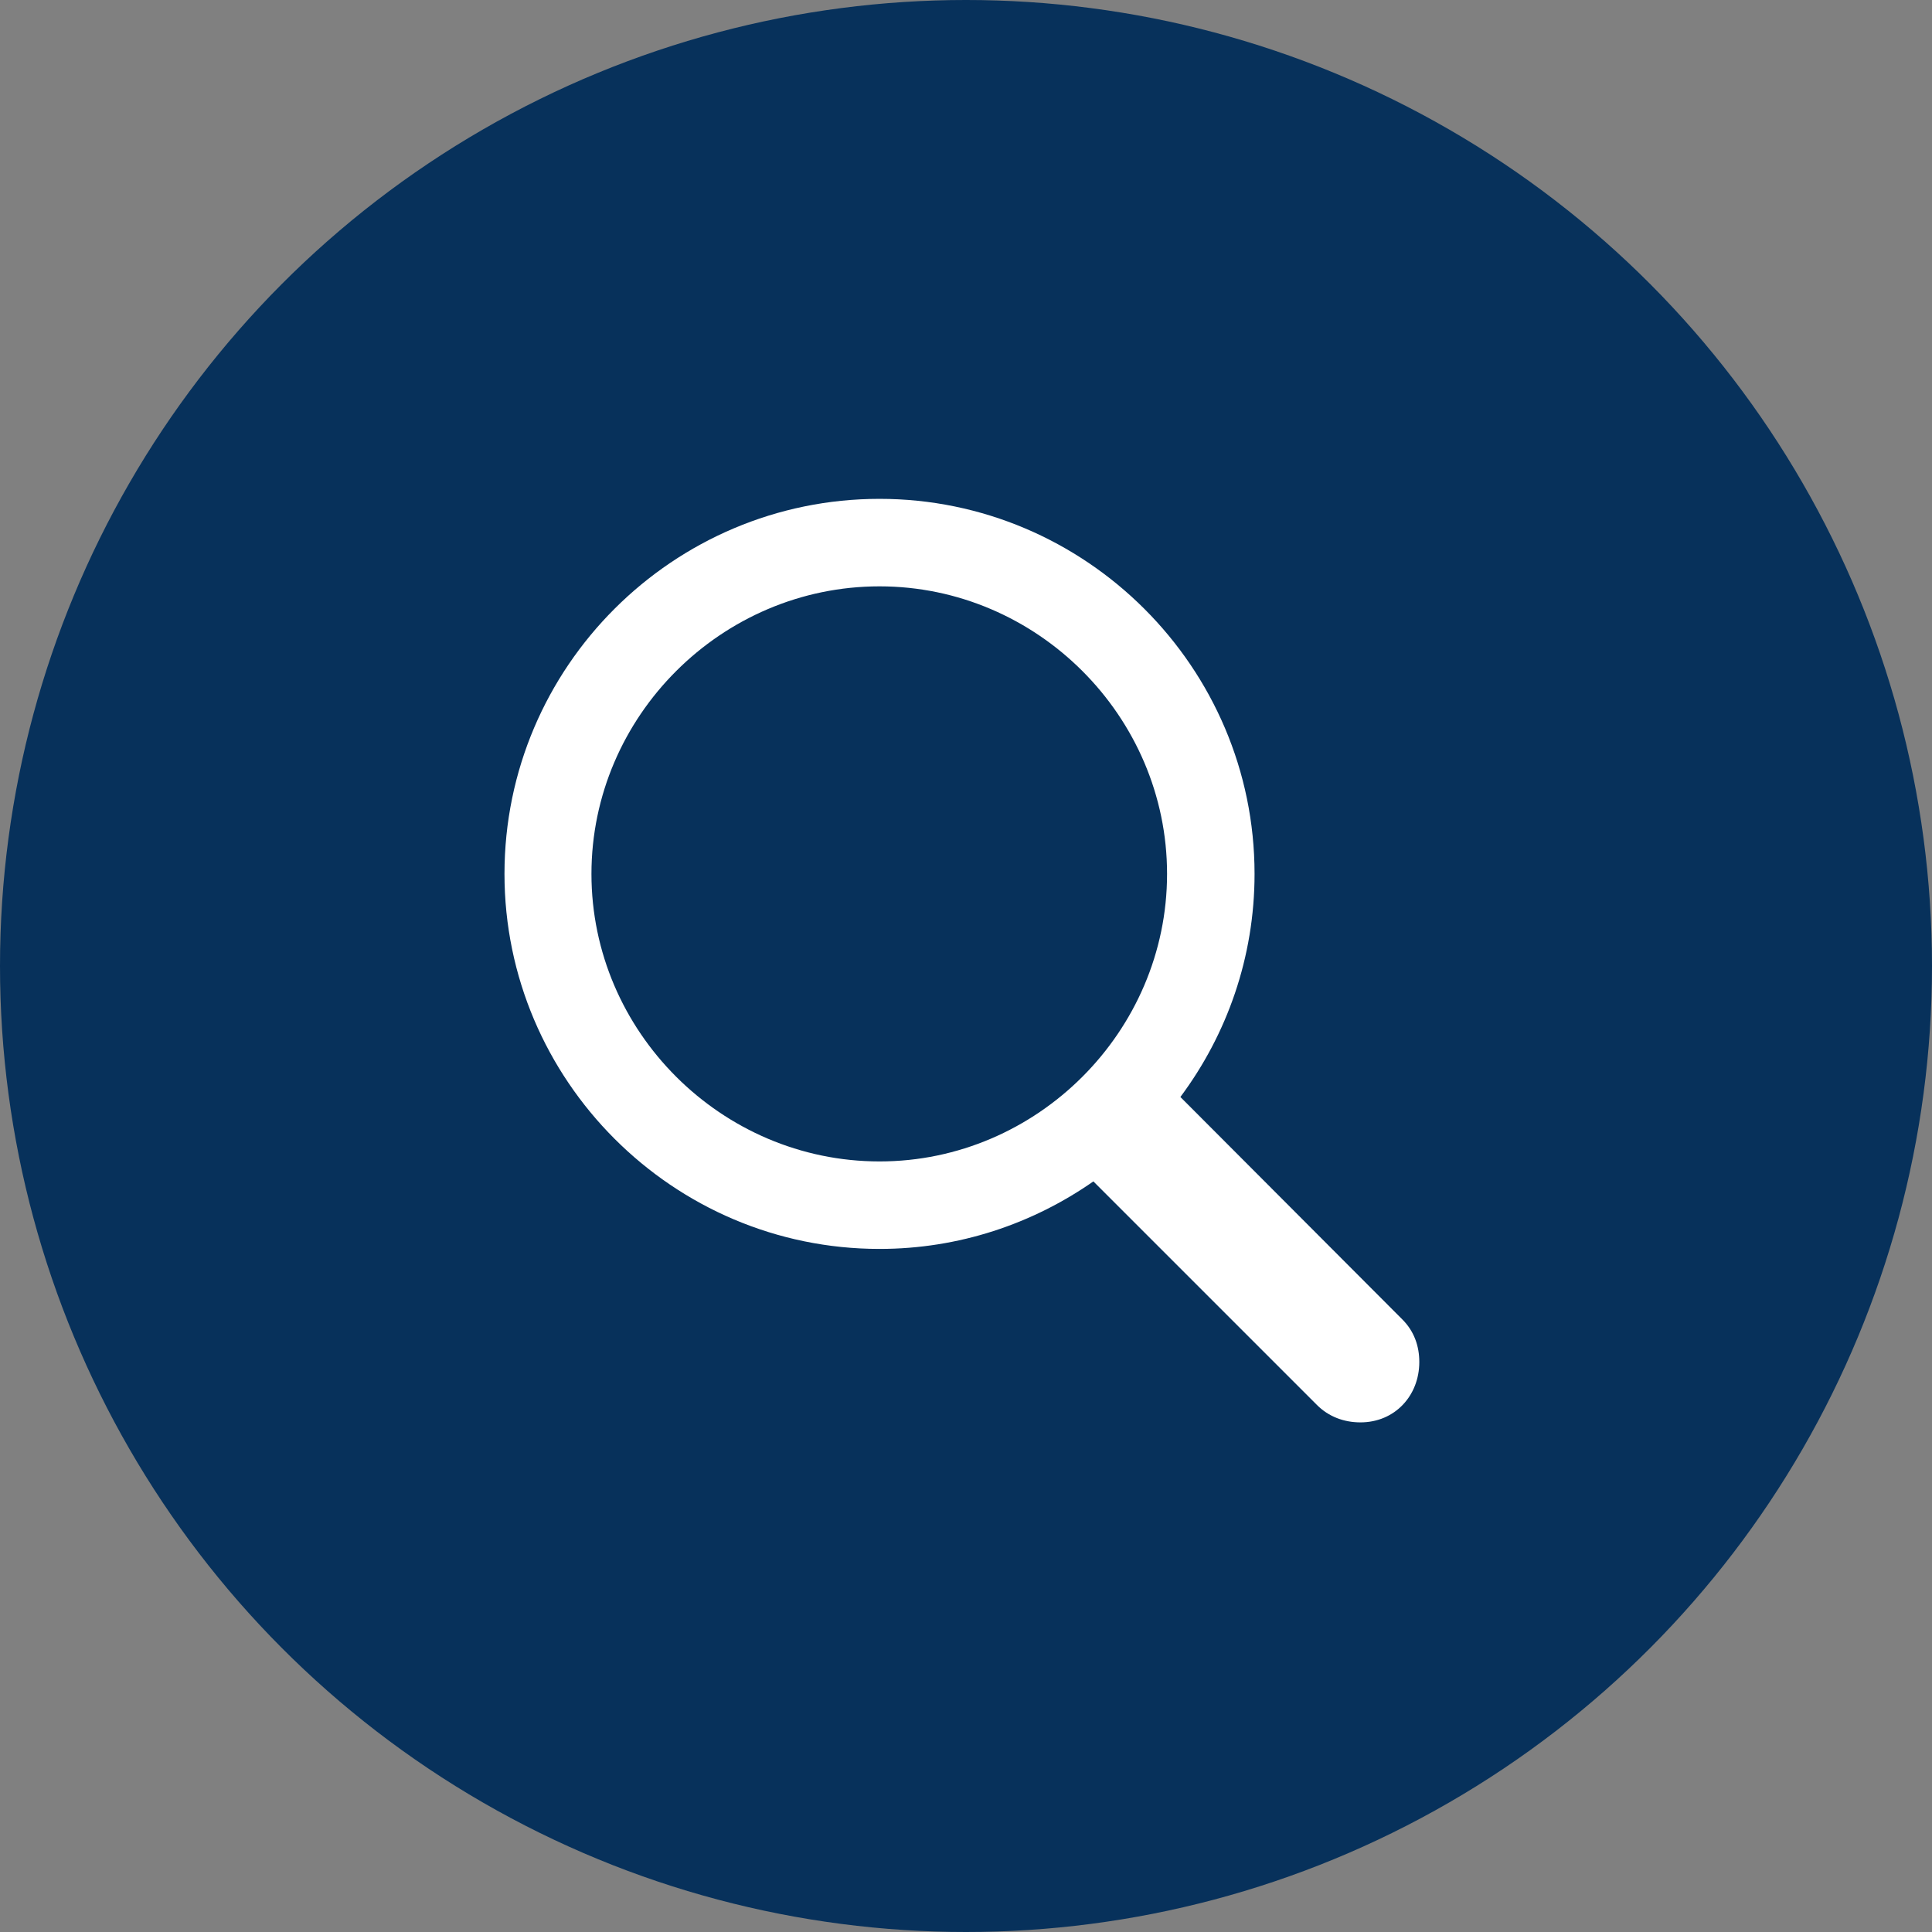 <svg xmlns="http://www.w3.org/2000/svg" width="59" height="59" viewBox="0 0 59 59">
    <rect x="0" y="0" width="59" height="59" fill="#808080" stroke="none"/>
    <g fill="none" fill-rule="evenodd">
        <g fill-rule="nonzero">
            <g transform="translate(-484 -10) translate(484 10)">
                <circle cx="29.5" cy="29.5" r="29.5" fill="#07315B"/>
                <g fill="#FFF">
                    <path d="M28.14 30.203c1.047 0 1.797-.812 1.797-1.844 0-.484-.156-.937-.515-1.297l-6.781-6.796c1.422-1.907 2.265-4.266 2.265-6.813C24.906 7.141 19.75 2 13.453 2S2 7.125 2 13.453c0 6.297 5.14 11.453 11.453 11.453 2.422 0 4.672-.765 6.531-2.062l6.828 6.828c.36.36.829.531 1.329.531zm-14.687-7.969c-4.828 0-8.797-3.968-8.797-8.78 0-4.813 3.969-8.782 8.797-8.782 4.813 0 8.781 3.969 8.781 8.781 0 4.813-3.968 8.781-8.78 8.781z" transform="translate(13.406 13.234)"/>
                </g>
            </g>
        </g>
    </g>
</svg>
